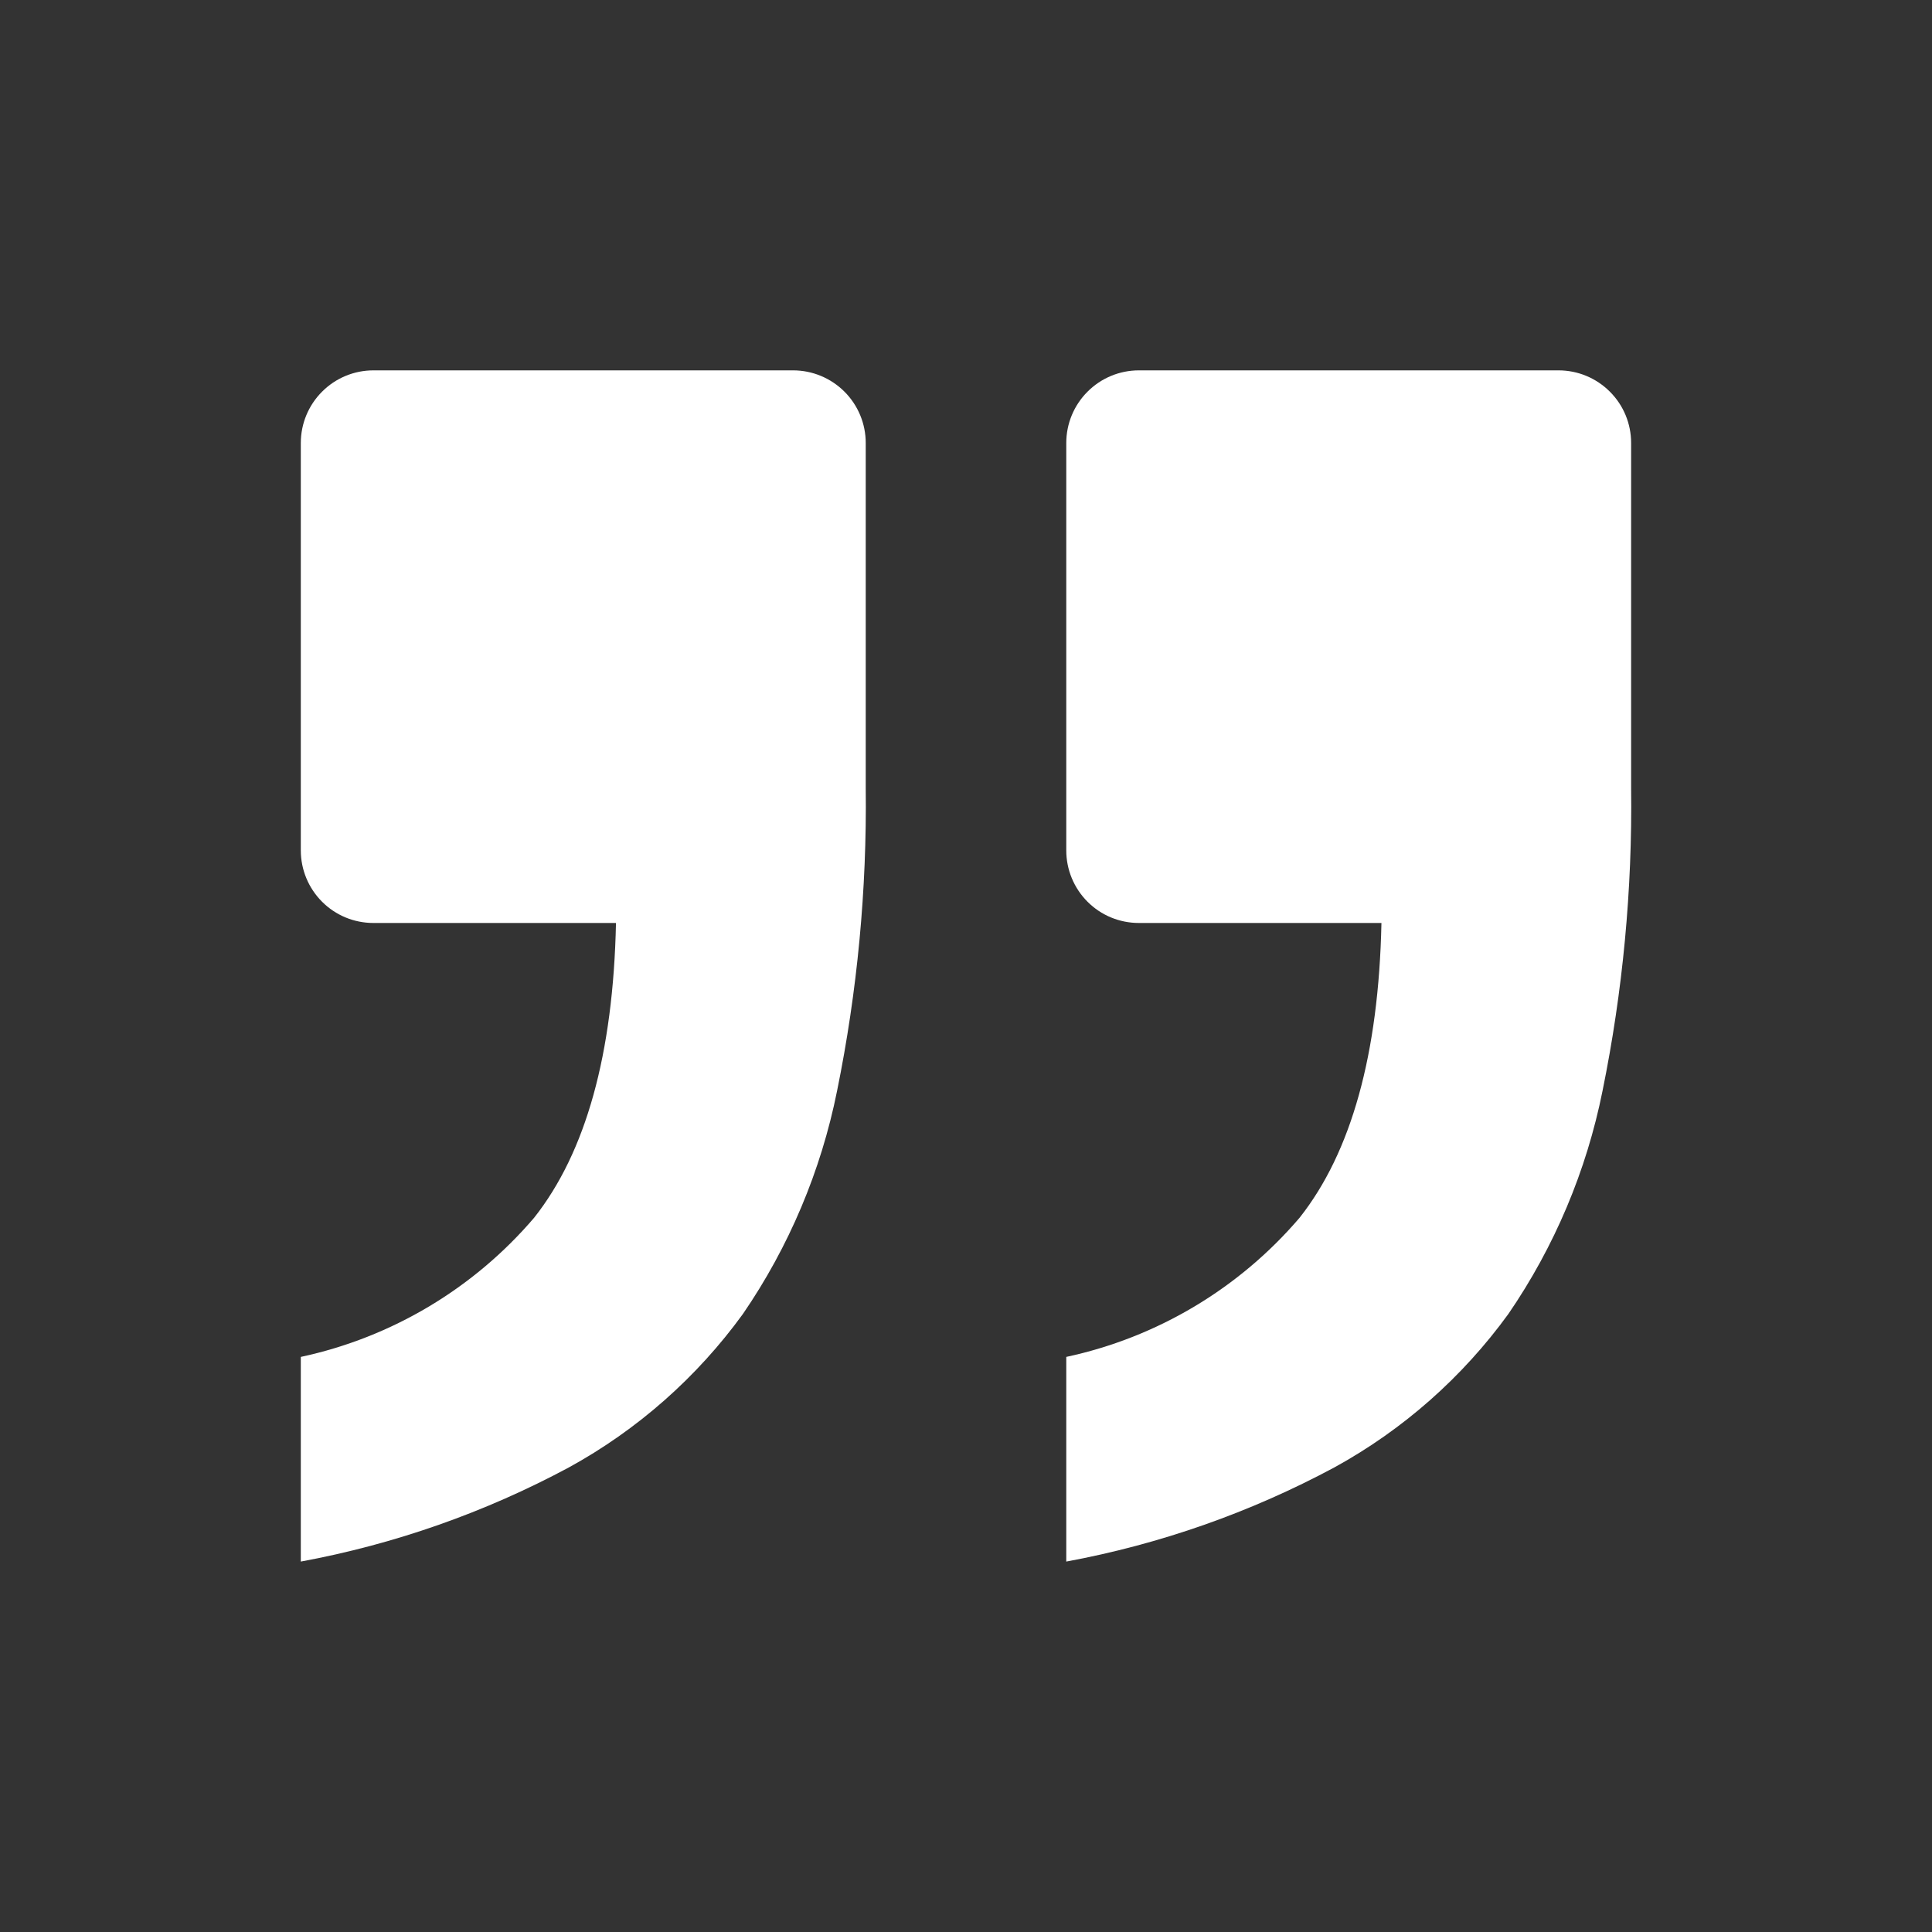 <svg width="30" height="30" viewBox="0 0 30 30" fill="none" xmlns="http://www.w3.org/2000/svg">
<rect x="0" y="0" width="30" height="30" fill="#333333" stroke="none"/>
<path fill-rule="evenodd" clip-rule="evenodd" d="M8.294 18.909C7.356 20.007 6.083 20.767 4.671 21.07V24.248C6.126 23.979 7.53 23.486 8.834 22.786C9.9 22.201 10.822 21.387 11.536 20.403C12.252 19.359 12.749 18.18 12.998 16.939C13.313 15.391 13.462 13.814 13.443 12.235V6.878C13.443 6.579 13.324 6.293 13.113 6.082C12.901 5.87 12.614 5.751 12.316 5.751H5.798C5.499 5.751 5.212 5.87 5.001 6.082C4.79 6.293 4.671 6.579 4.671 6.878V13.206C4.671 13.504 4.79 13.791 5.001 14.002C5.212 14.214 5.499 14.332 5.798 14.332H9.565C9.522 16.366 9.098 17.892 8.294 18.909ZM20.18 18.909C19.242 20.007 17.969 20.767 16.557 21.07V24.248C18.012 23.979 19.416 23.486 20.72 22.786C21.786 22.201 22.708 21.387 23.422 20.403C24.138 19.359 24.635 18.18 24.884 16.939C25.199 15.391 25.348 13.814 25.328 12.235V6.878C25.328 6.579 25.21 6.293 24.998 6.082C24.787 5.87 24.5 5.751 24.201 5.751H17.684C17.385 5.751 17.098 5.87 16.887 6.082C16.676 6.293 16.557 6.579 16.557 6.878V13.206C16.557 13.504 16.676 13.791 16.887 14.002C17.098 14.214 17.385 14.332 17.684 14.332H21.451C21.408 16.366 20.984 17.892 20.18 18.909Z" fill="white"/>
</svg>

